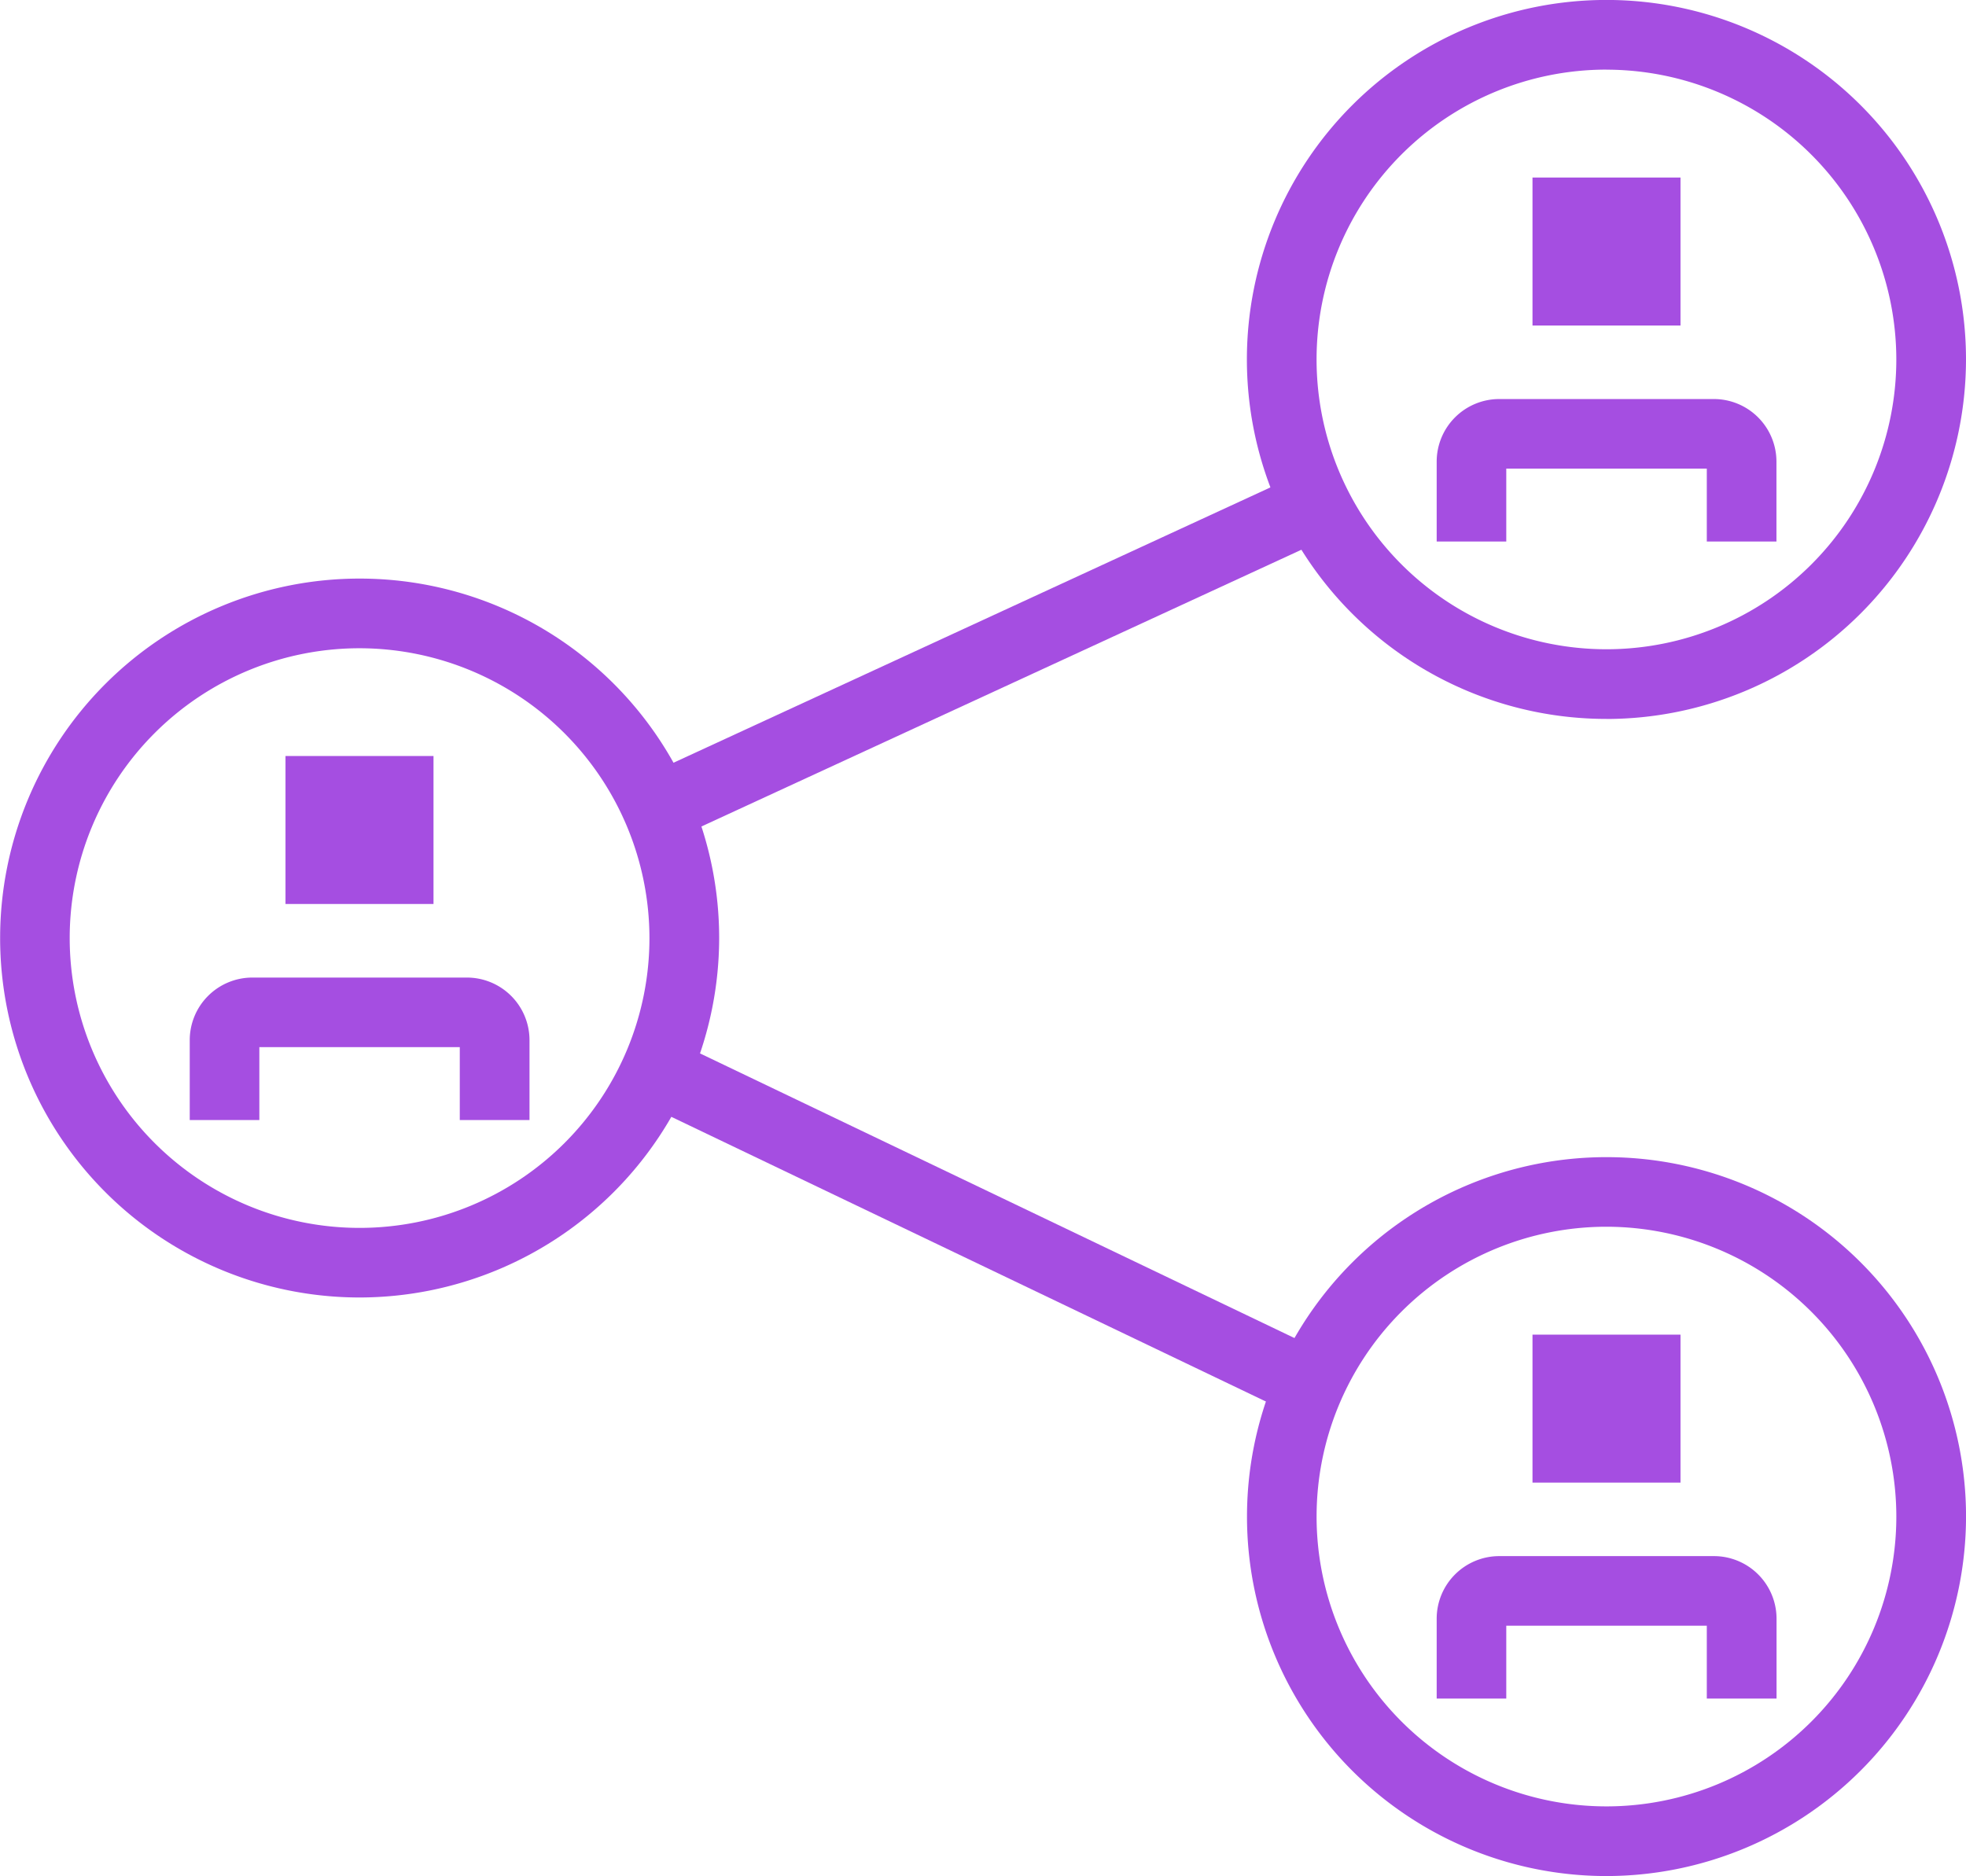 <svg xmlns="http://www.w3.org/2000/svg" width="106" height="101.169" viewBox="0 0 106 101.169">
  <g id="Group_247" data-name="Group 247" transform="translate(-316.525 -142.901)">
    <path id="Path_350" data-name="Path 350" d="M335.911,266.229A19.384,19.384,0,1,1,355.3,246.847,19.408,19.408,0,0,1,335.911,266.229Zm0-35.011a15.629,15.629,0,1,0,15.63,15.629,15.646,15.646,0,0,0-15.63-15.629Z" transform="translate(0 -53.359)" fill="#a54ee1"/>
    <path id="Path_351" data-name="Path 351" d="M362.56,203.3h-3.753v-3.93H348v3.93h-3.753v-4.31a3.376,3.376,0,0,1,3.372-3.372h11.575a3.376,3.376,0,0,1,3.372,3.372v4.31Zm-13.15-19.63h7.98v7.98h-7.98Zm71.221-2a19.386,19.386,0,1,1,19.386-19.386A19.408,19.408,0,0,1,420.631,181.673Zm0-35.015a15.629,15.629,0,1,0,15.629,15.629A15.646,15.646,0,0,0,420.631,146.658Z" transform="translate(-17.492)" fill="#a54ee1"/>
    <path id="Path_352" data-name="Path 352" d="M527.275,188.477h-3.752v-3.93H512.711v3.93h-3.752v-4.31a3.376,3.376,0,0,1,3.372-3.372h11.575a3.376,3.376,0,0,1,3.372,3.372v4.31Zm-13.15-19.626h7.98v7.98h-7.98Zm3.988,91.594A19.384,19.384,0,1,1,537.5,241.064,19.408,19.408,0,0,1,518.113,260.445Zm0-35.015a15.629,15.629,0,1,0,15.629,15.63A15.647,15.647,0,0,0,518.113,225.43Z" transform="translate(-114.973 -16.375)" fill="#a54ee1"/>
    <path id="Path_353" data-name="Path 353" d="M471.364,278.118h-3.752v-3.93H456.8v3.93h-3.752v-4.31a3.376,3.376,0,0,1,3.372-3.372H468a3.376,3.376,0,0,1,3.372,3.372v4.31Zm-13.15-19.625h7.98v7.98h-7.98Zm-47.979-30.073,35.535-16.394,1.572,3.407-35.535,16.394Zm-.112,17.532,1.62-3.385,35.288,16.9-1.62,3.385Z" transform="translate(-59.062 -43.619)" fill="#a54ee1"/>
  </g>
</svg>
